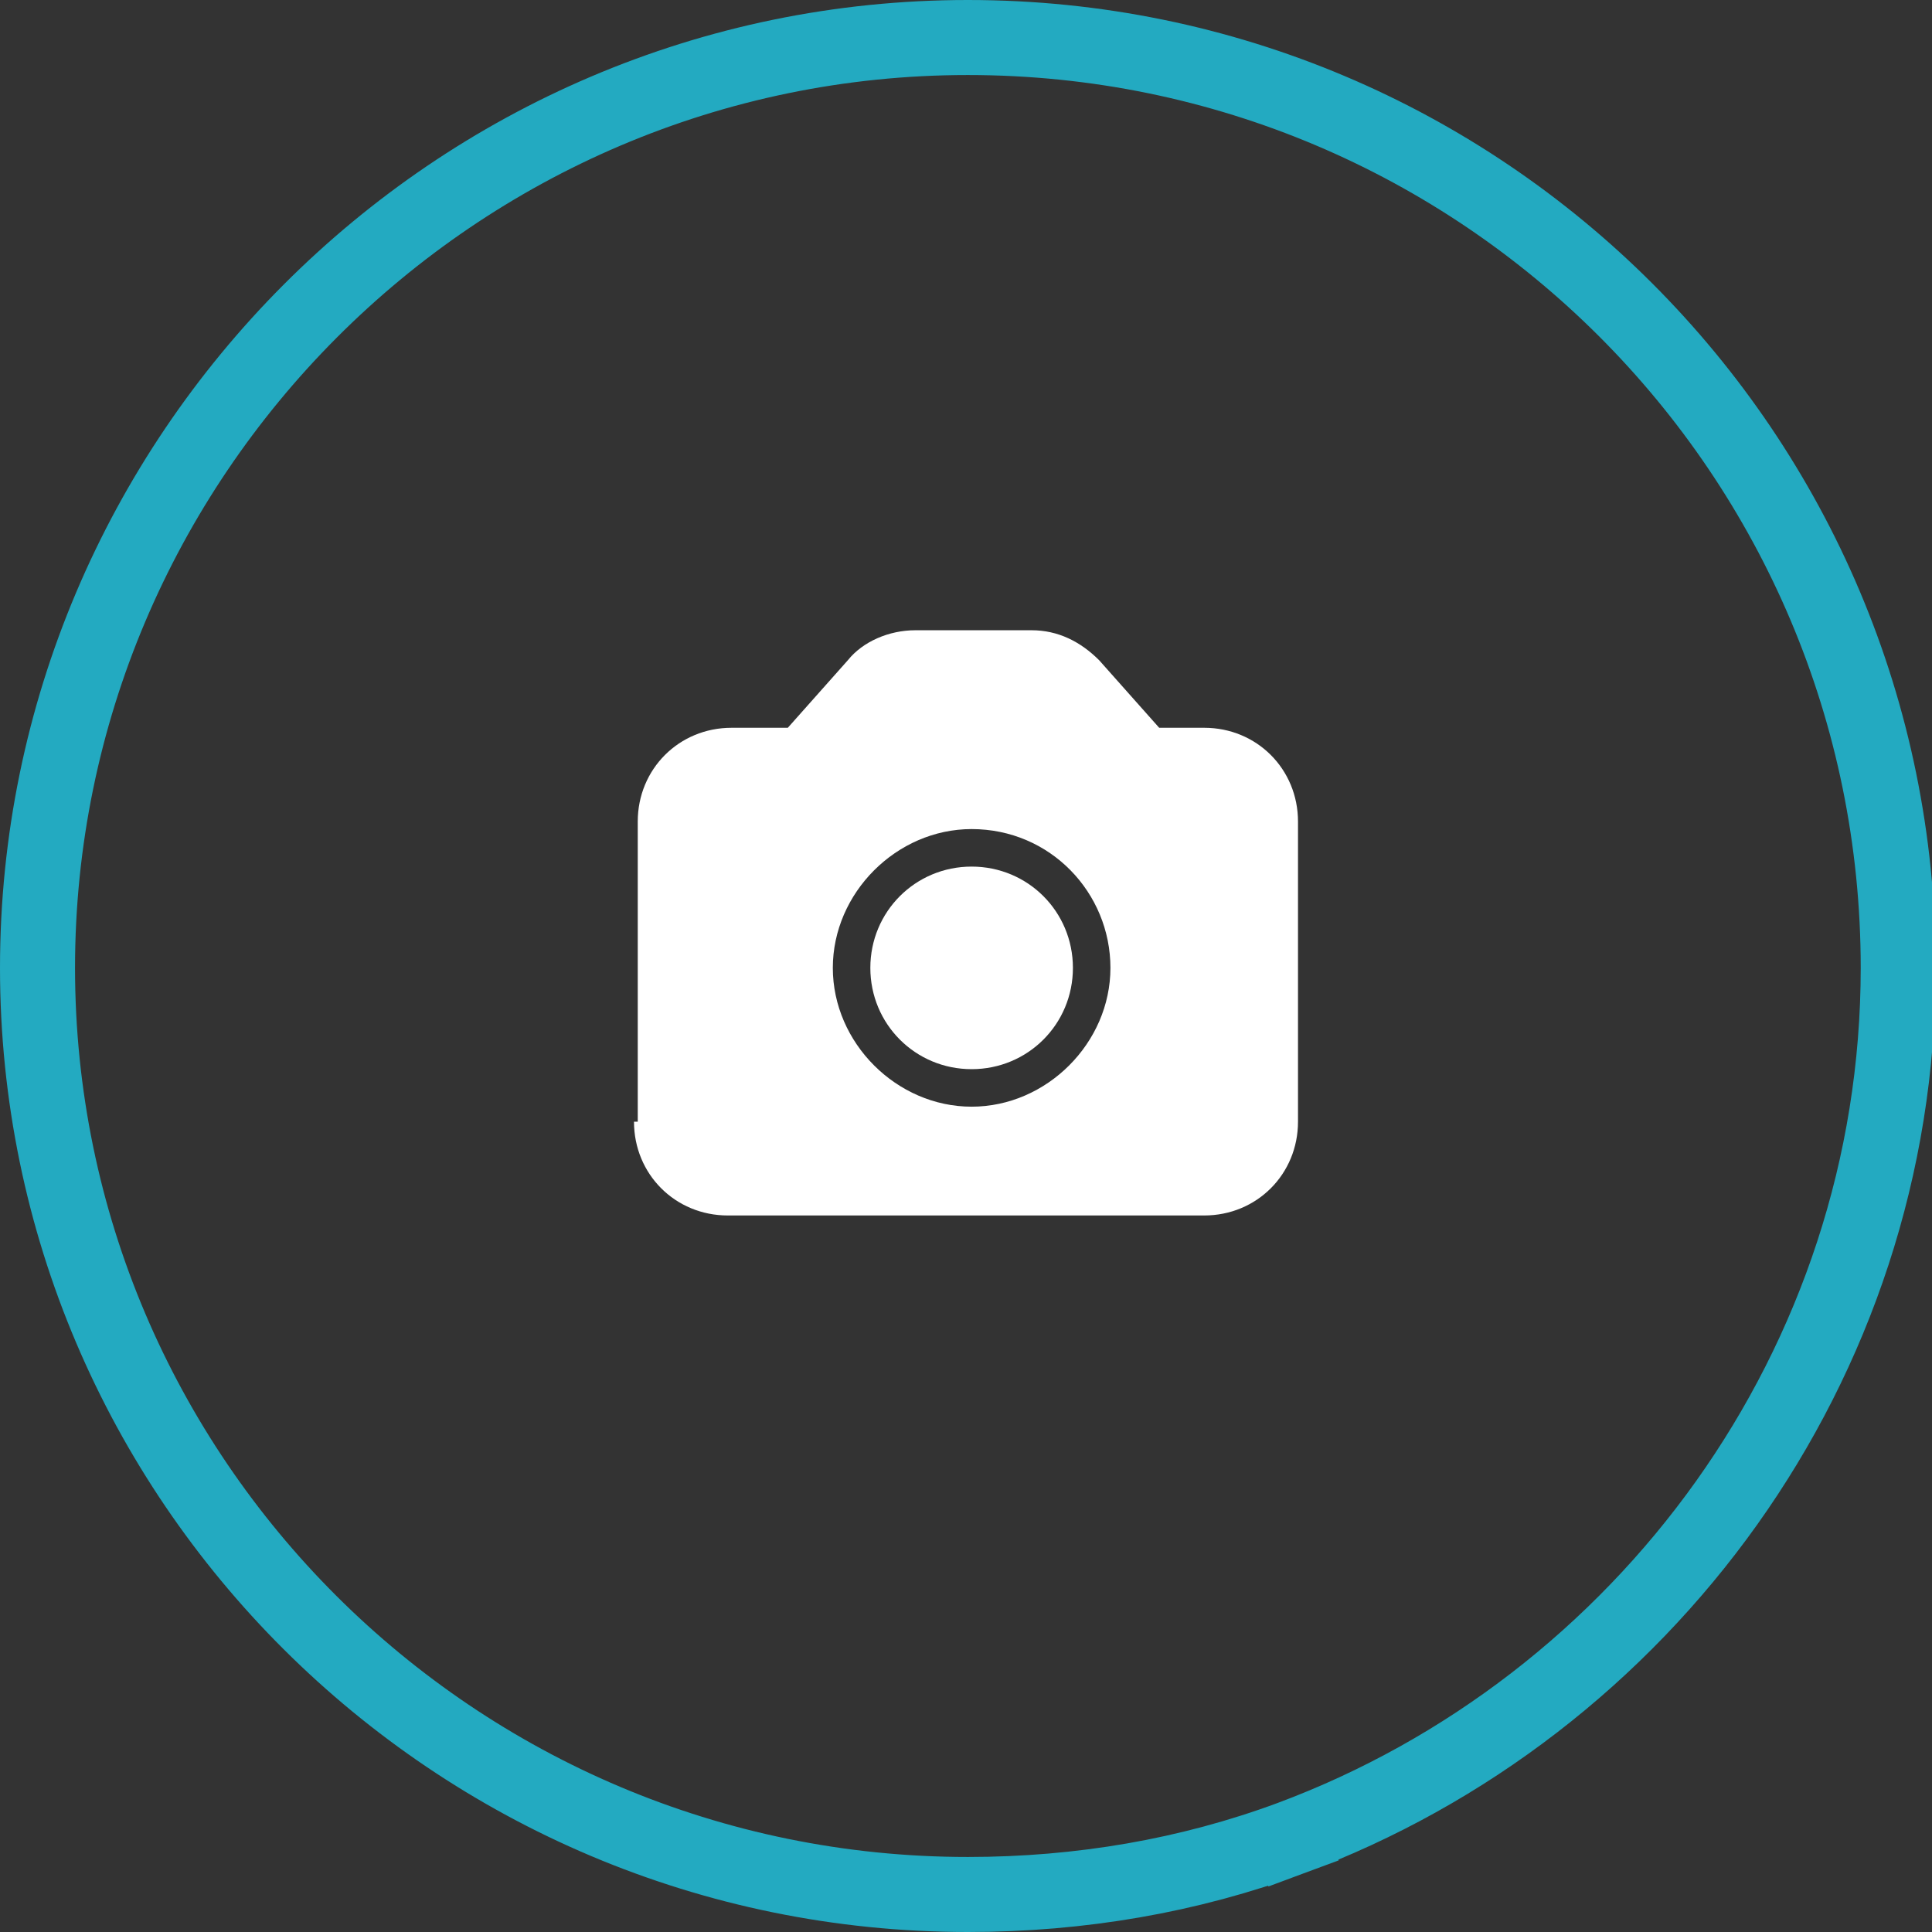 <?xml version="1.0" encoding="UTF-8"?>
<svg id="Layer_7" xmlns="http://www.w3.org/2000/svg" version="1.1" viewBox="0 0 51.5 51.5">
  <rect x="0" y="0" width="51.5" height="51.5" fill="#333333" stroke="none"/>
  <!-- Generator: Adobe Illustrator 29.0.1, SVG Export Plug-In . SVG Version: 2.1.0 Build 192)  -->
  <defs>
    <style>
      .st0 {
        fill: #fff;
      }

      .st1 {
        fill: none;
        stroke: #23aac1;
        stroke-linecap: square;
        stroke-linejoin: round;
        stroke-width: 2px;
      }
    </style>
  </defs>
  <path class="st1" d="M34.4,49c-2.7,1-5.6,1.5-8.6,1.5-13.7,0-24.8-11.1-24.8-24.7S12.1,1,25.8,1s24.8,11.1,24.8,24.8c0,10.6-6.8,19.7-16.2,23.2"/>
  <path class="st0" d="M25.9,28.5c1.5,0,2.7-1.2,2.7-2.7s-1.2-2.7-2.7-2.7-2.7,1.2-2.7,2.7,1.2,2.7,2.7,2.7Z"/>
  <path class="st0" d="M16.9,29.9c0,1.4,1.1,2.5,2.5,2.5h12.7c1.4,0,2.5-1.1,2.5-2.5v-8c0-1.4-1.1-2.5-2.5-2.5h-1.2l-1.6-1.8c-.5-.5-1.1-.8-1.8-.8h-3.1c-.7,0-1.4.3-1.8.8l-1.6,1.8h-1.5c-1.4,0-2.5,1.1-2.5,2.5v8h0ZM25.9,22.1c2.1,0,3.7,1.7,3.7,3.7s-1.7,3.7-3.7,3.7-3.7-1.7-3.7-3.7,1.7-3.7,3.7-3.7Z"/>
</svg>